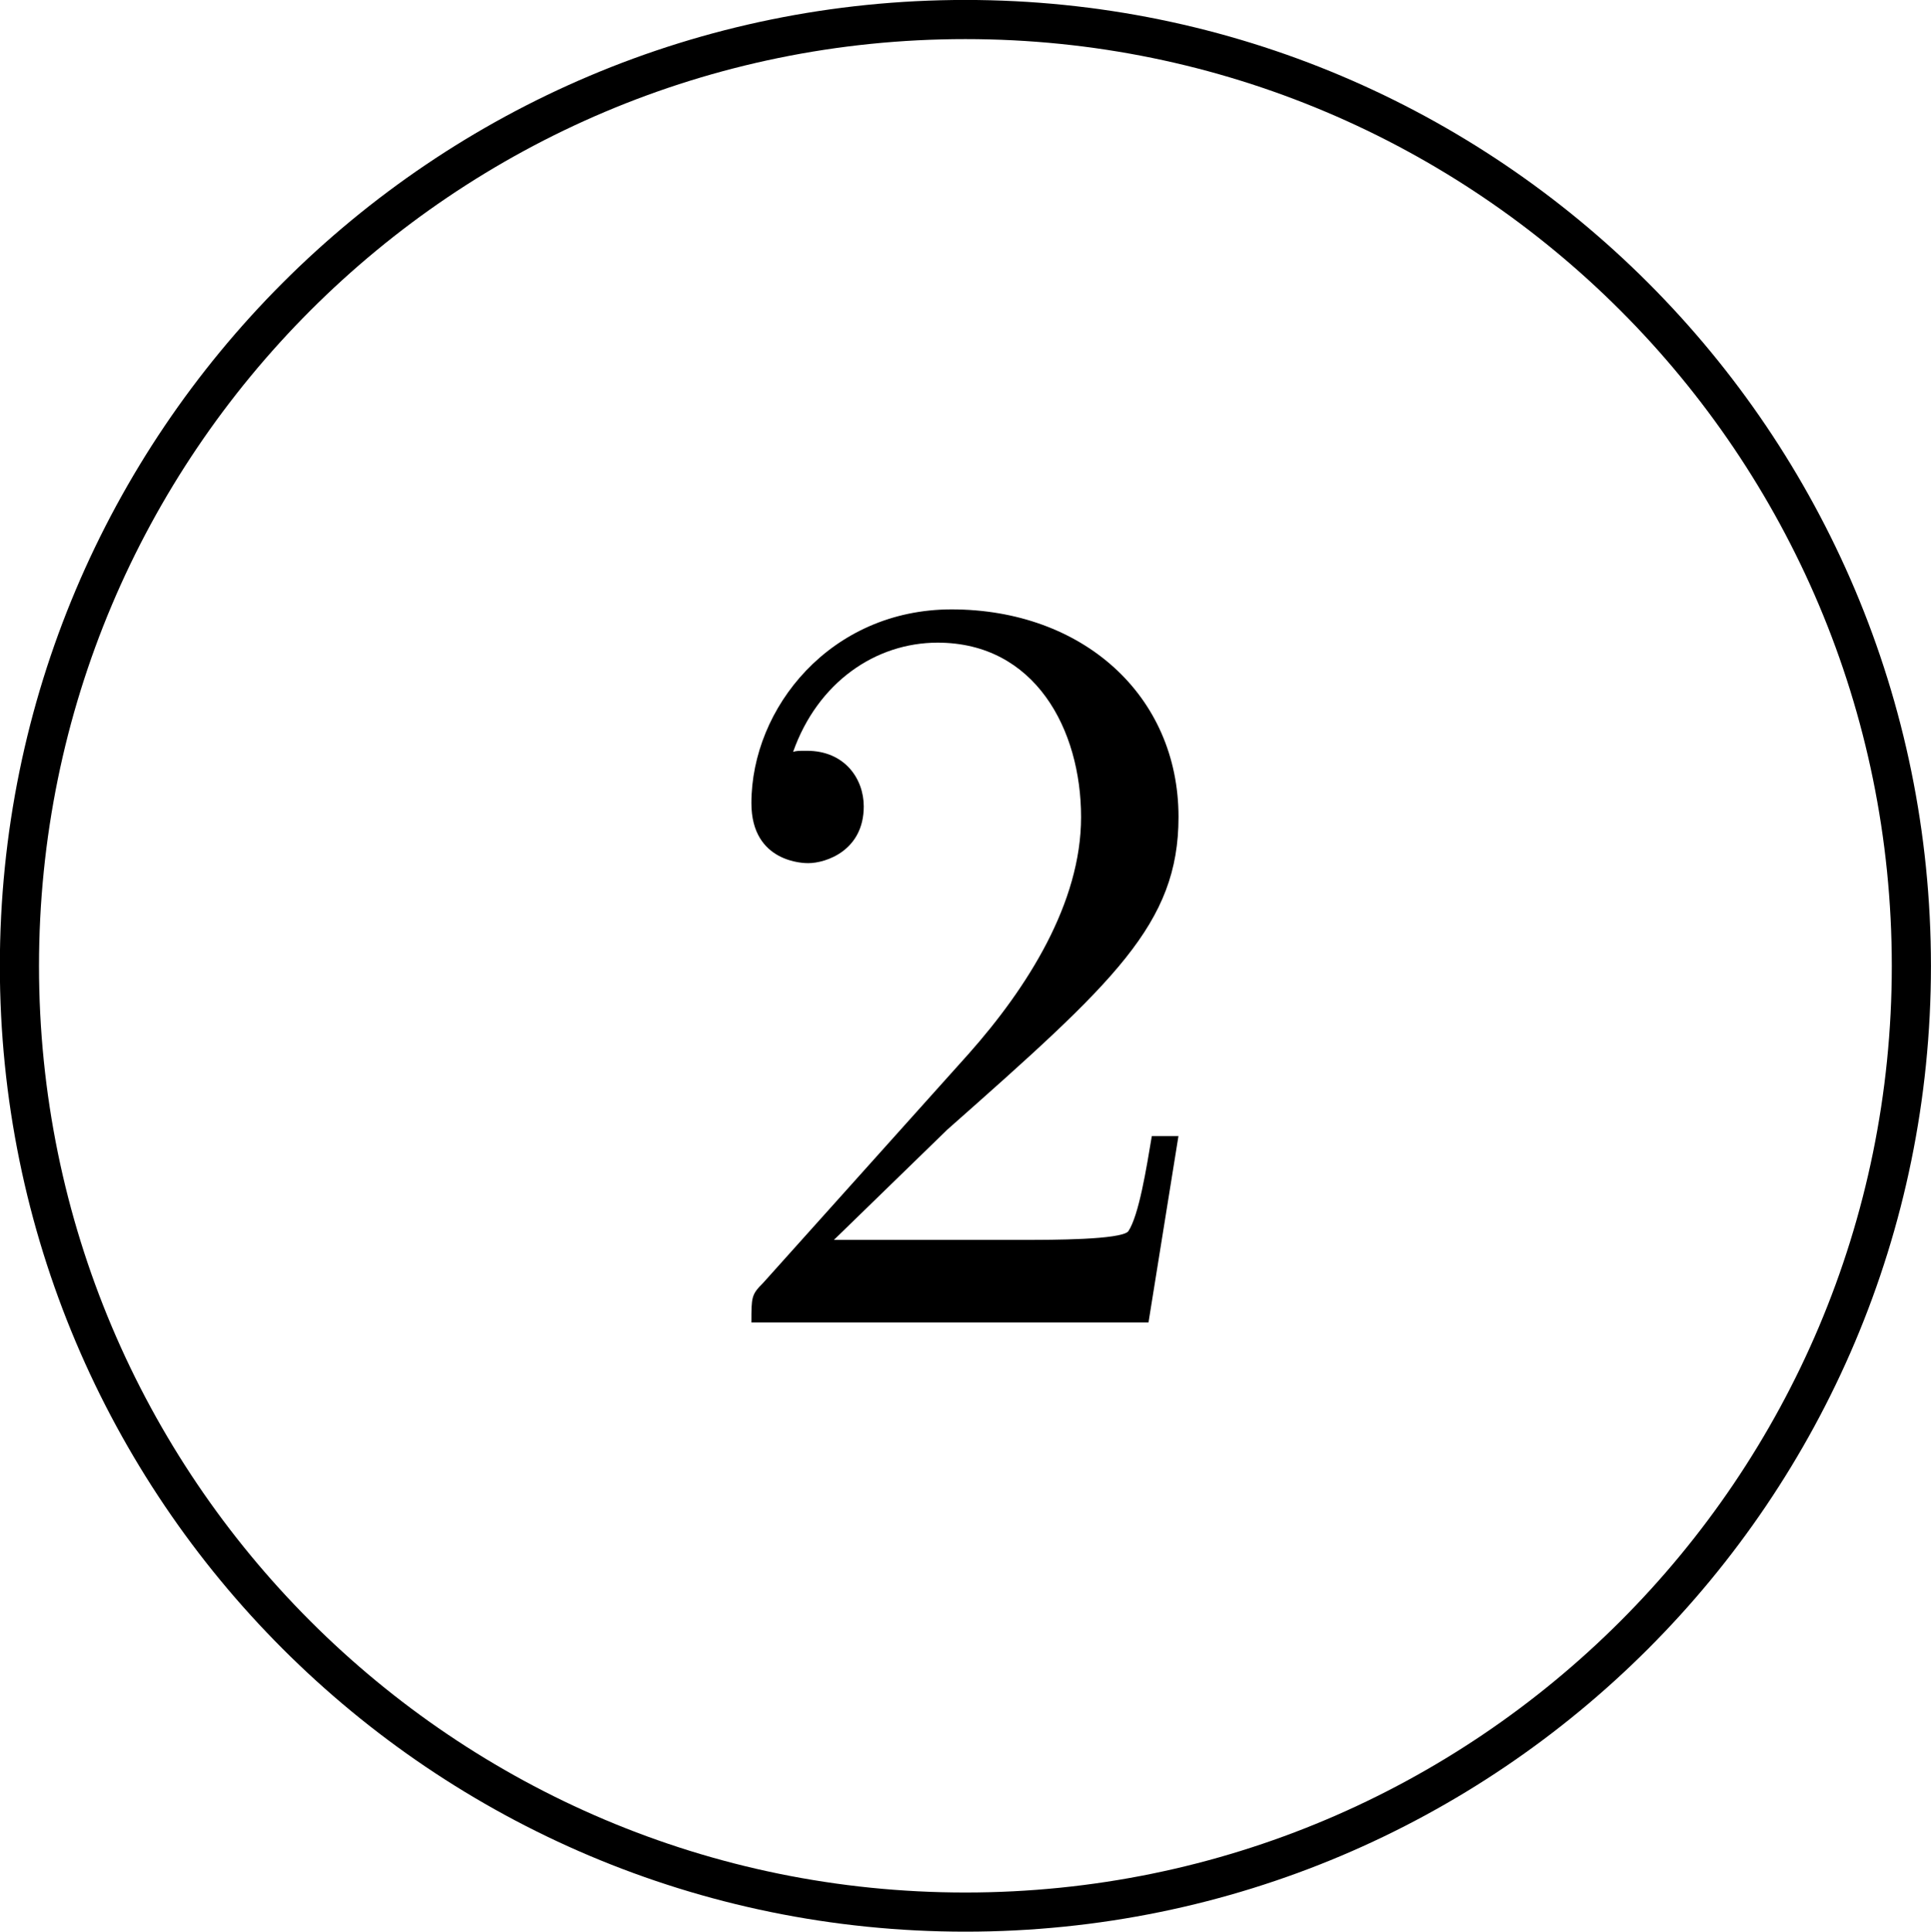 <?xml version='1.0' encoding='UTF-8'?>
<!-- This file was generated by dvisvgm 3.2.2 -->
<svg version='1.1' xmlns='http://www.w3.org/2000/svg' xmlns:xlink='http://www.w3.org/1999/xlink' width='19.68pt' height='19.684pt' viewBox='-0 -14.203 19.68 19.684'>
<defs>
<path id='g24-107' d='m4.898-1.898h-.273c-.055 .327-.131 .807-.24 .971c-.076 .087-.796 .087-1.036 .087h-1.964l1.156-1.124c1.702-1.505 2.356-2.095 2.356-3.185c0-1.244-.982-2.116-2.313-2.116c-1.233 0-2.04 1.004-2.04 1.975c0 .611 .545 .611 .578 .611c.185 0 .567-.131 .567-.578c0-.284-.196-.567-.578-.567c-.087 0-.109 0-.142 .011c.251-.709 .84-1.113 1.473-1.113c.993 0 1.462 .884 1.462 1.778c0 .873-.545 1.735-1.145 2.411l-2.095 2.335c-.12 .12-.12 .142-.12 .404h4.047l.305-1.898z'/>
</defs>
<g id='page994'>
<path d='m19.48-4.359c0-5.328-4.316-9.645-9.641-9.645c-5.324 0-9.641 4.316-9.641 9.645c0 5.324 4.316 9.641 9.641 9.641c5.324 0 9.641-4.316 9.641-9.641z' stroke='#000' fill='none' stroke-width='.399' stroke-miterlimit='10'/>
<g transform='translate(-2.727)'>
<use x='9.841' y='-.728' xlink:href='#g24-107'/>
</g>
</g>
</svg>